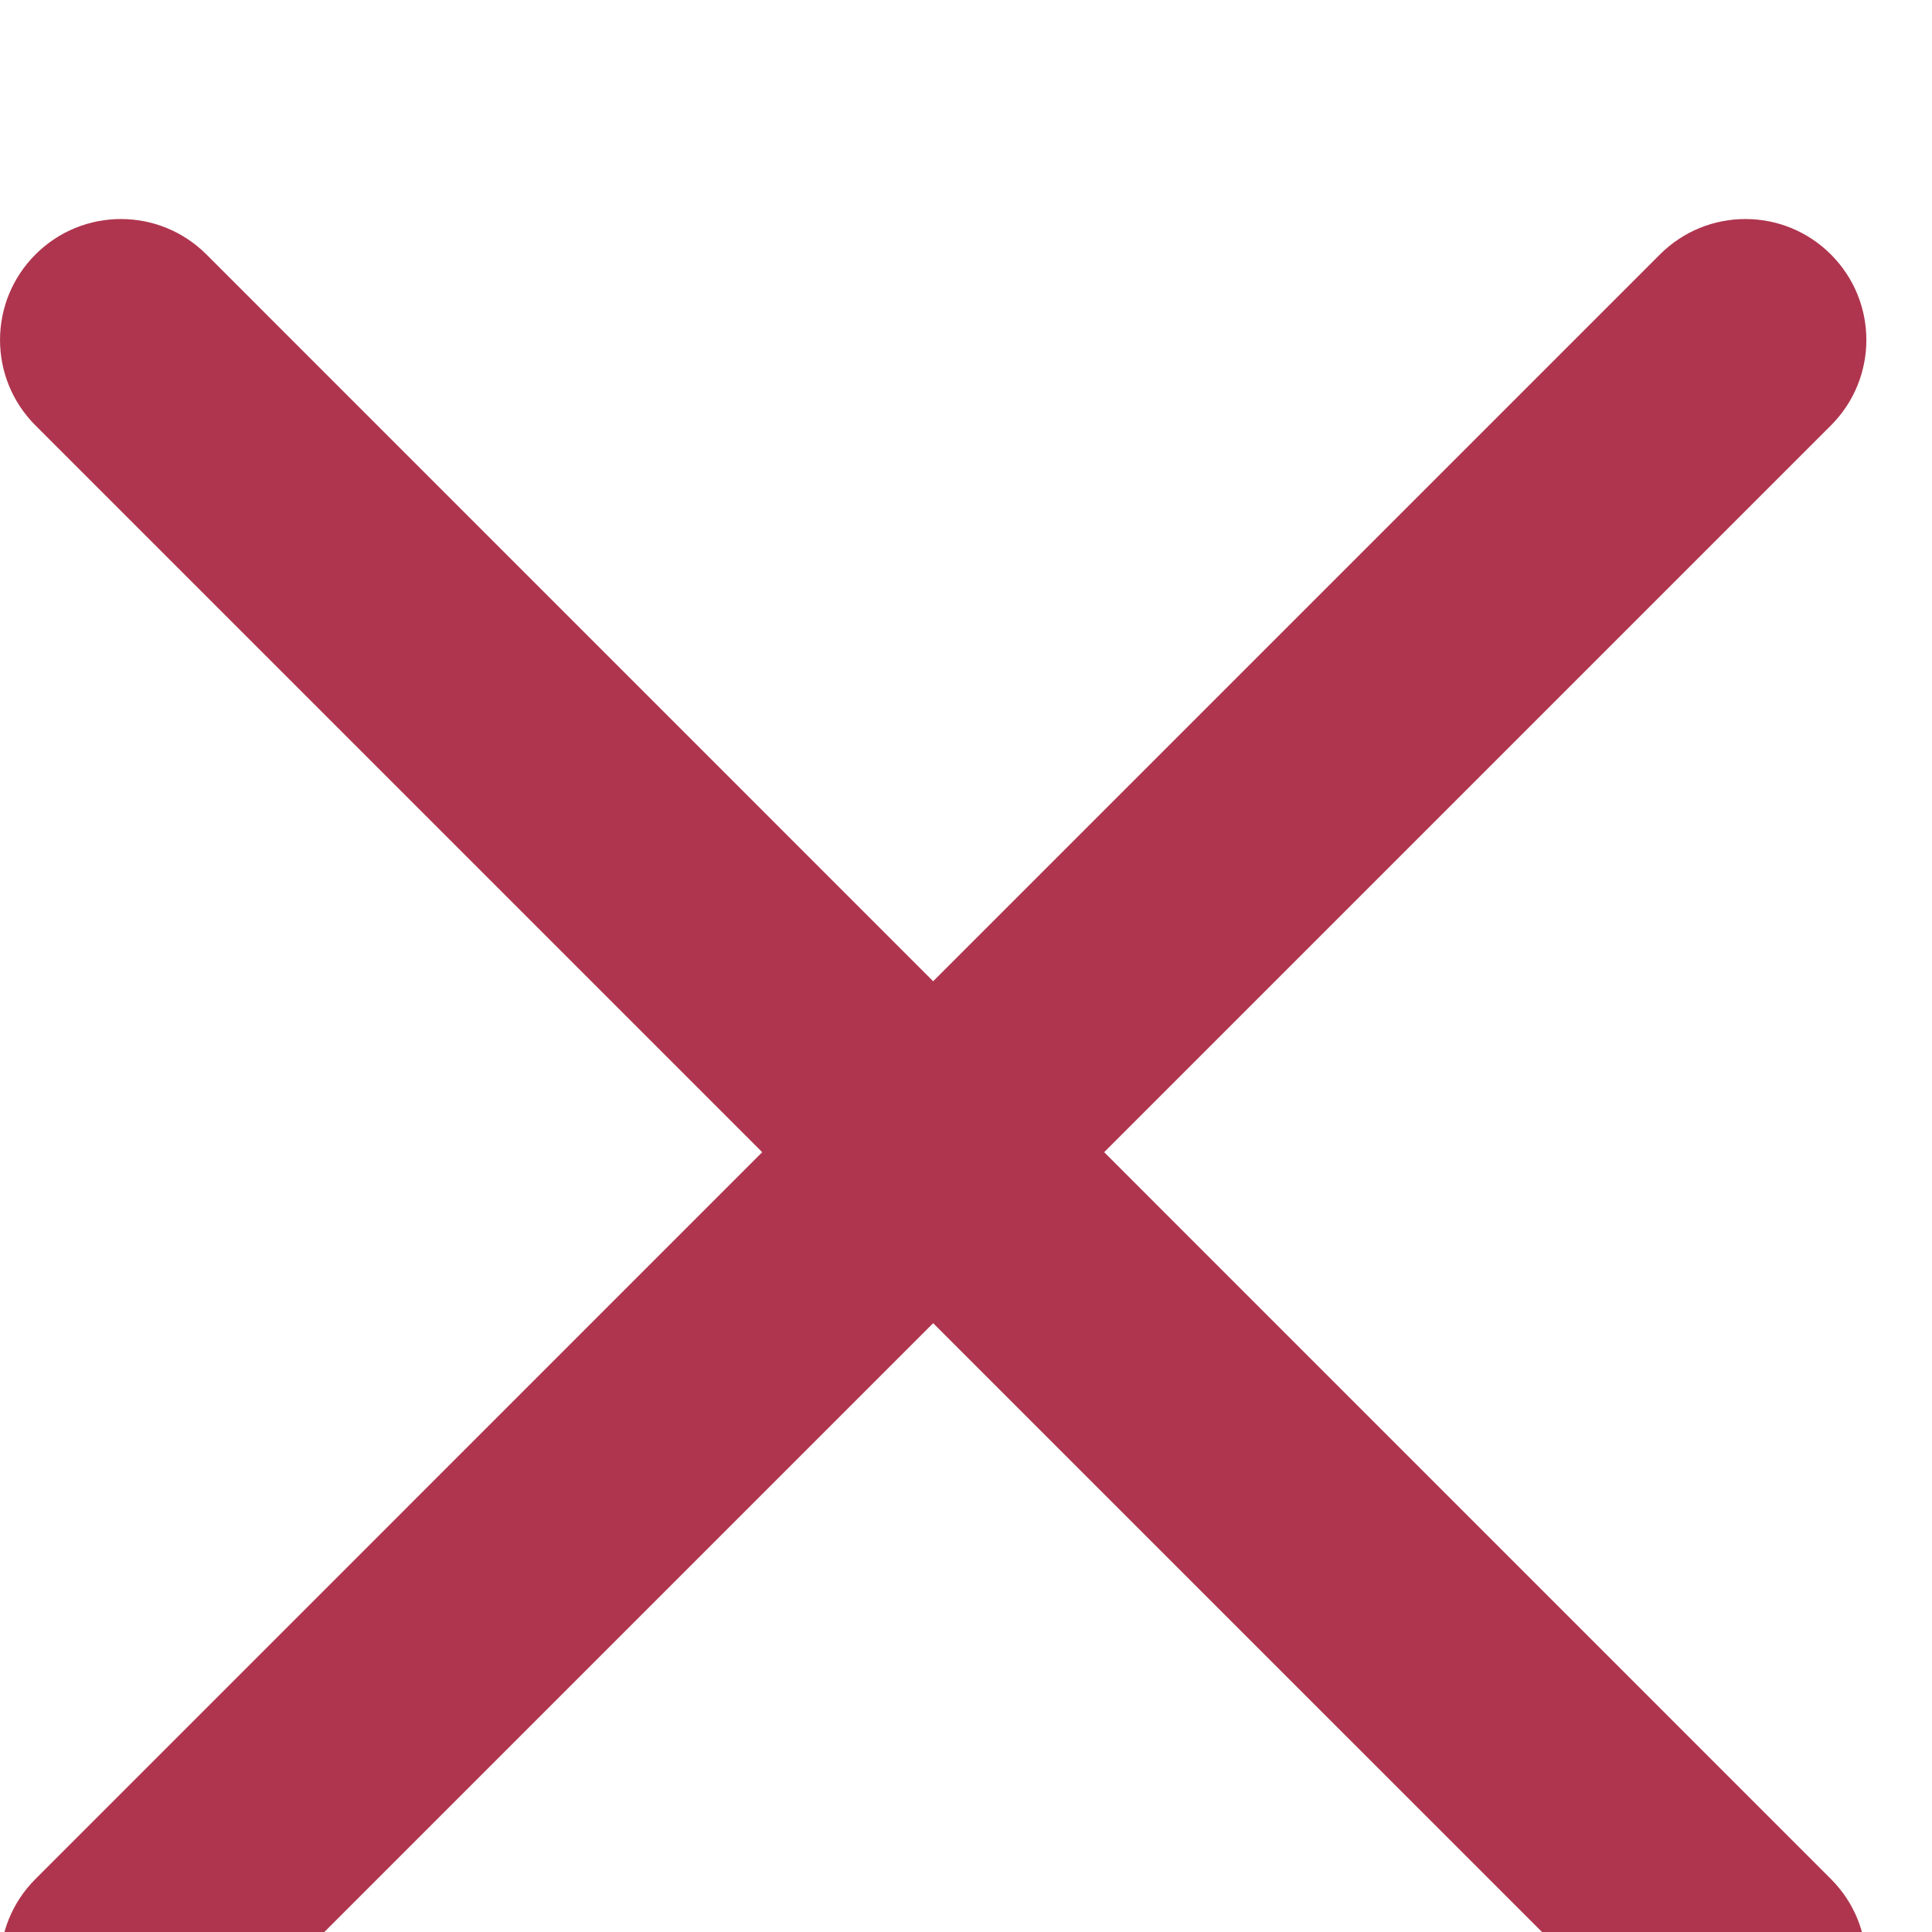 <svg width="27" height="27" viewBox="0 0 27 27" fill="none" xmlns="http://www.w3.org/2000/svg">
<g filter="url(#filter0_i)">
<path d="M15.431 13.041L25.587 2.885C26.248 2.224 26.248 1.156 25.587 0.495C24.927 -0.165 23.858 -0.165 23.198 0.495L13.041 10.652L2.885 0.495C2.224 -0.165 1.156 -0.165 0.496 0.495C-0.165 1.156 -0.165 2.224 0.496 2.885L10.652 13.041L0.496 23.198C-0.165 23.858 -0.165 24.927 0.496 25.587C0.825 25.917 1.258 26.082 1.69 26.082C2.123 26.082 2.556 25.917 2.885 25.587L13.041 15.431L23.198 25.587C23.527 25.917 23.96 26.082 24.392 26.082C24.825 26.082 25.258 25.917 25.587 25.587C26.248 24.927 26.248 23.858 25.587 23.198L15.431 13.041Z" fill="#AF354E"/>
</g>
<defs>
<filter id="filter0_i" x="0" y="0" width="26.083" height="29.143" filterUnits="userSpaceOnUse" color-interpolation-filters="sRGB">
<feFlood flood-opacity="0" result="BackgroundImageFix"/>
<feBlend mode="normal" in="SourceGraphic" in2="BackgroundImageFix" result="shape"/>
<feColorMatrix in="SourceAlpha" type="matrix" values="0 0 0 0 0 0 0 0 0 0 0 0 0 0 0 0 0 0 127 0" result="hardAlpha"/>
<feOffset dy="3.061"/>
<feGaussianBlur stdDeviation="1.531"/>
<feComposite in2="hardAlpha" operator="arithmetic" k2="-1" k3="1"/>
<feColorMatrix type="matrix" values="0 0 0 0 0 0 0 0 0 0 0 0 0 0 0 0 0 0 0.25 0"/>
<feBlend mode="normal" in2="shape" result="effect1_innerShadow"/>
</filter>
</defs>
</svg>
